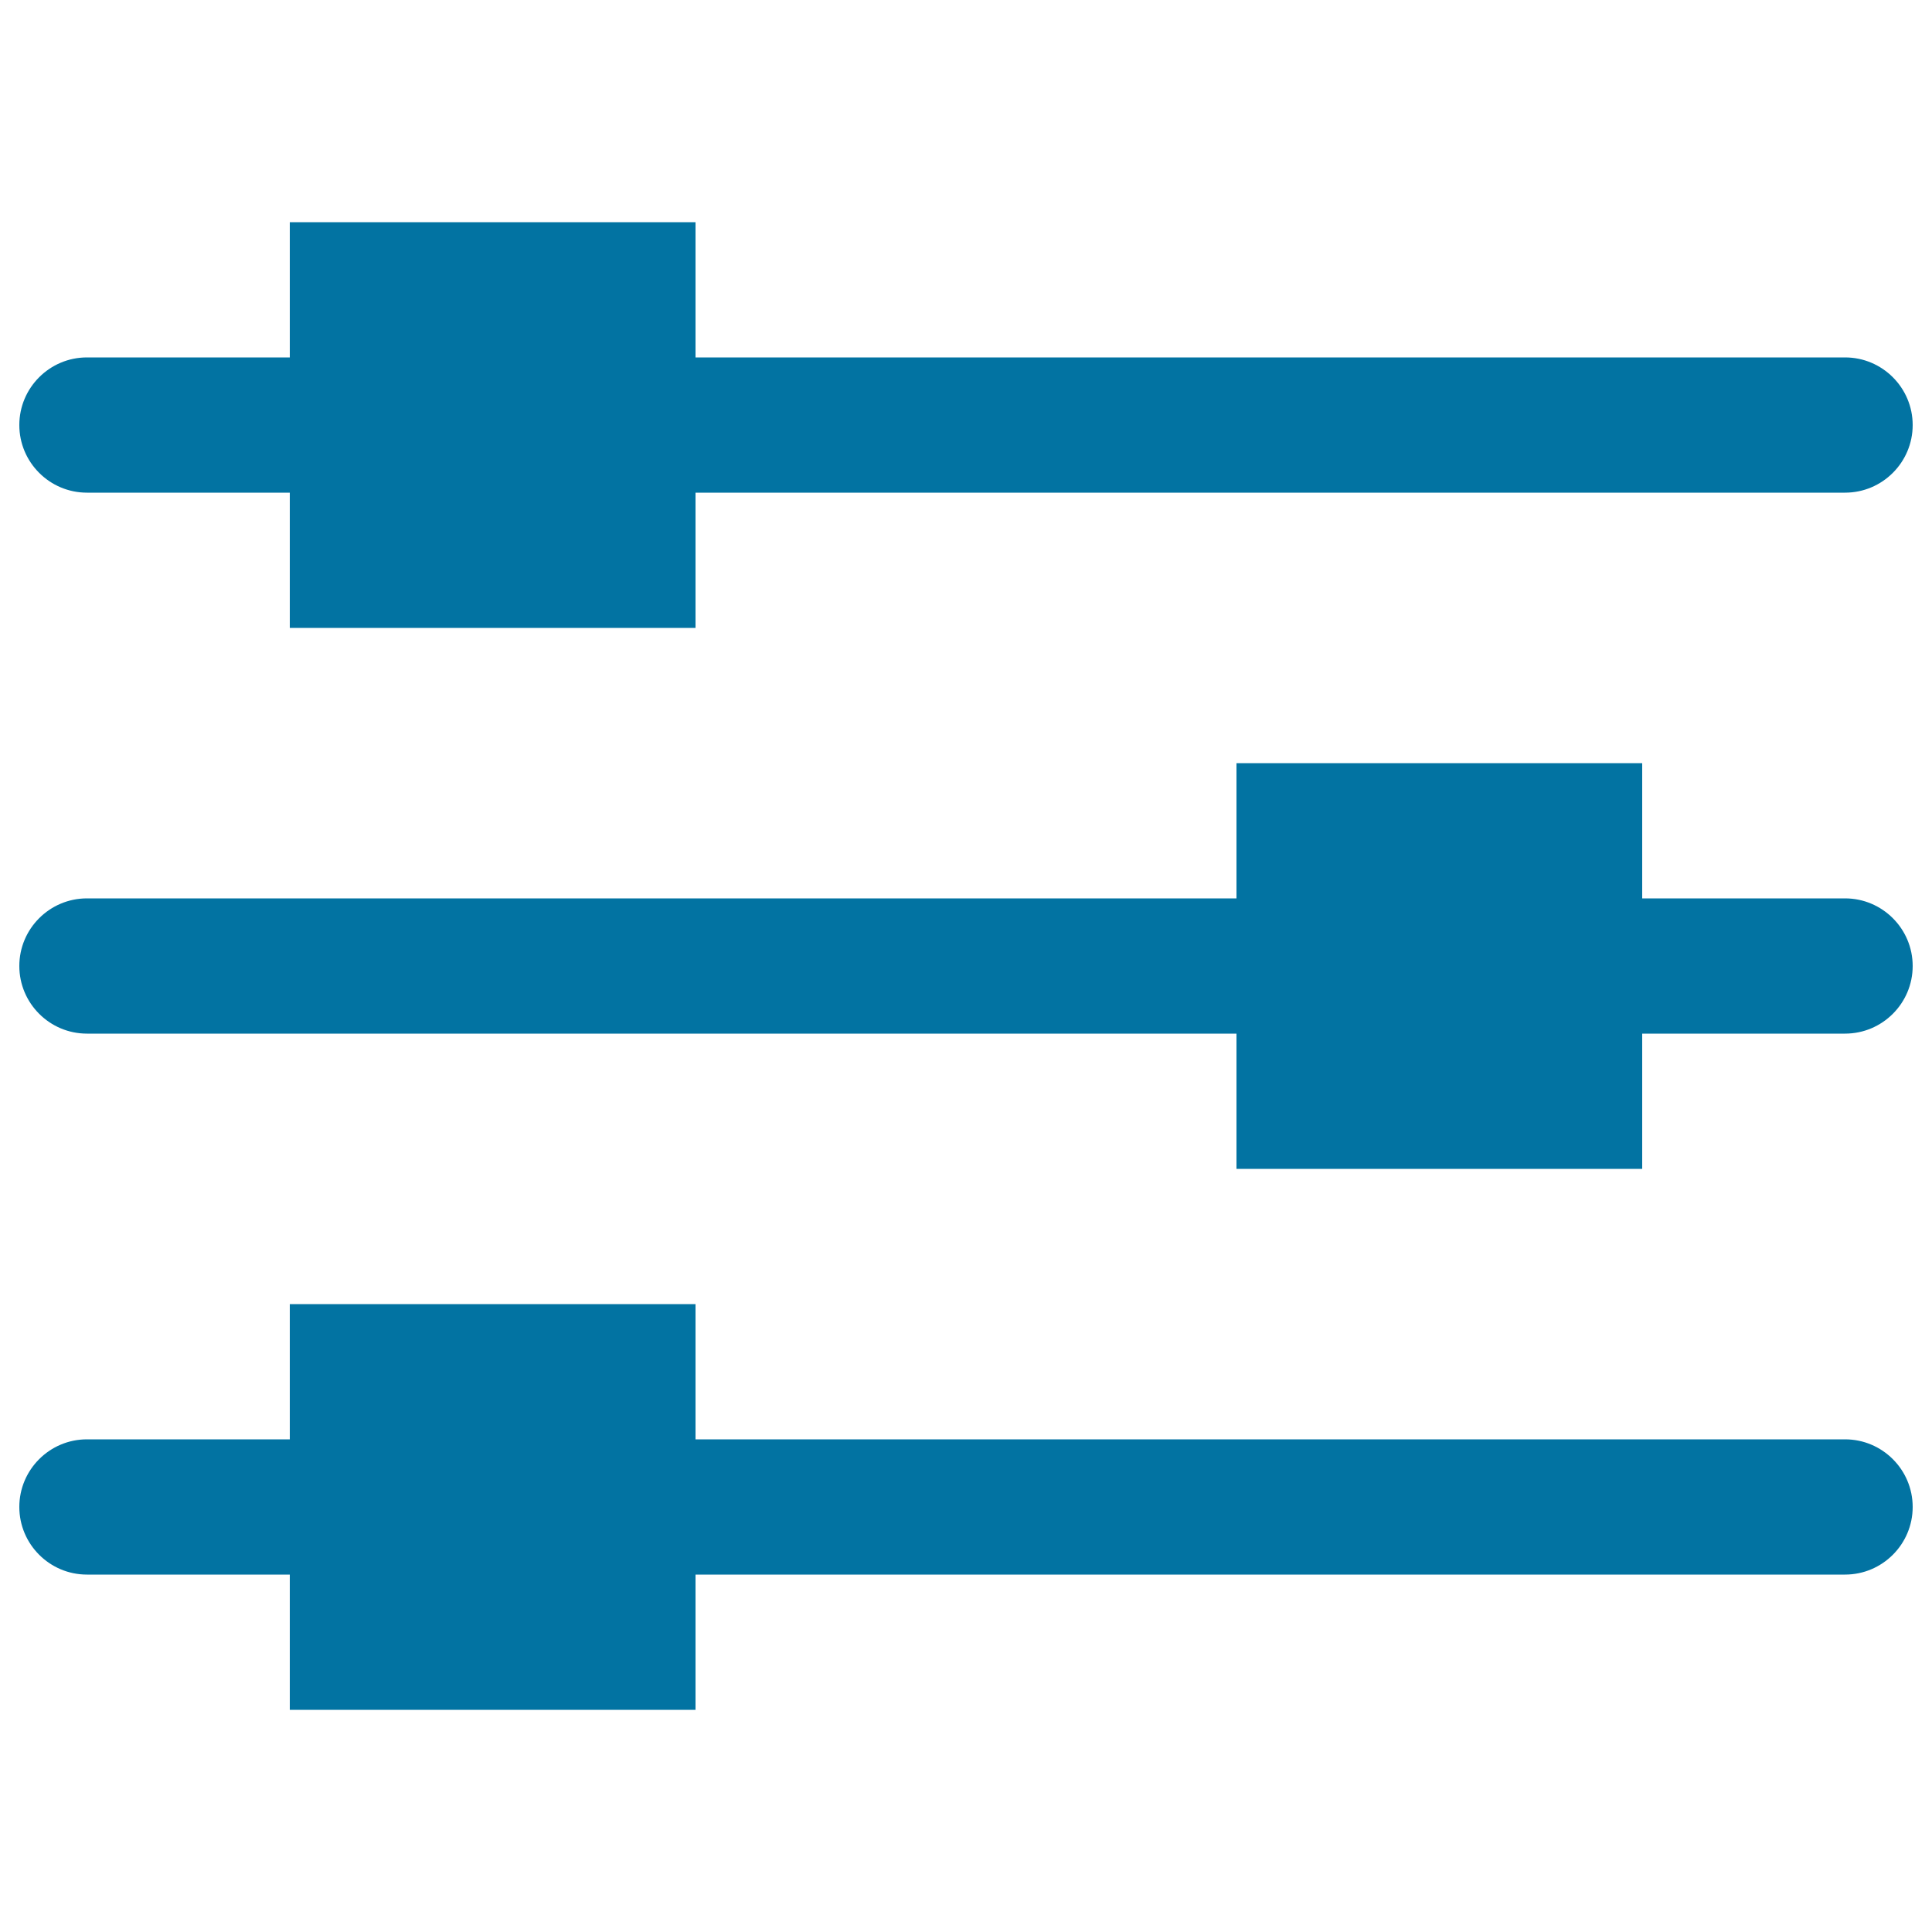 <svg xmlns="http://www.w3.org/2000/svg" viewBox="0 0 1000 1000" style="fill:#0273a2">
<title>Page Option SVG icon</title>
<path d="M45,745c-19.3,0-35,15.7-35,35s15.7,35,35,35h105v70h210v-70h595c19.3,0,35-15.7,35-35s-15.7-35-35-35H360v-70H150v70H45z M45,465c-19.3,0-35,15.7-35,35c0,19.3,15.7,35,35,35h595v70h210v-70h105c19.3,0,35-15.7,35-35c0-19.3-15.7-35-35-35H850v-70H640v70H45z M45,185c-19.3,0-35,15.7-35,35c0,19.3,15.7,35,35,35h105v70h210v-70h595c19.3,0,35-15.7,35-35c0-19.3-15.7-35-35-35H360v-70H150v70H45z"/>
</svg>